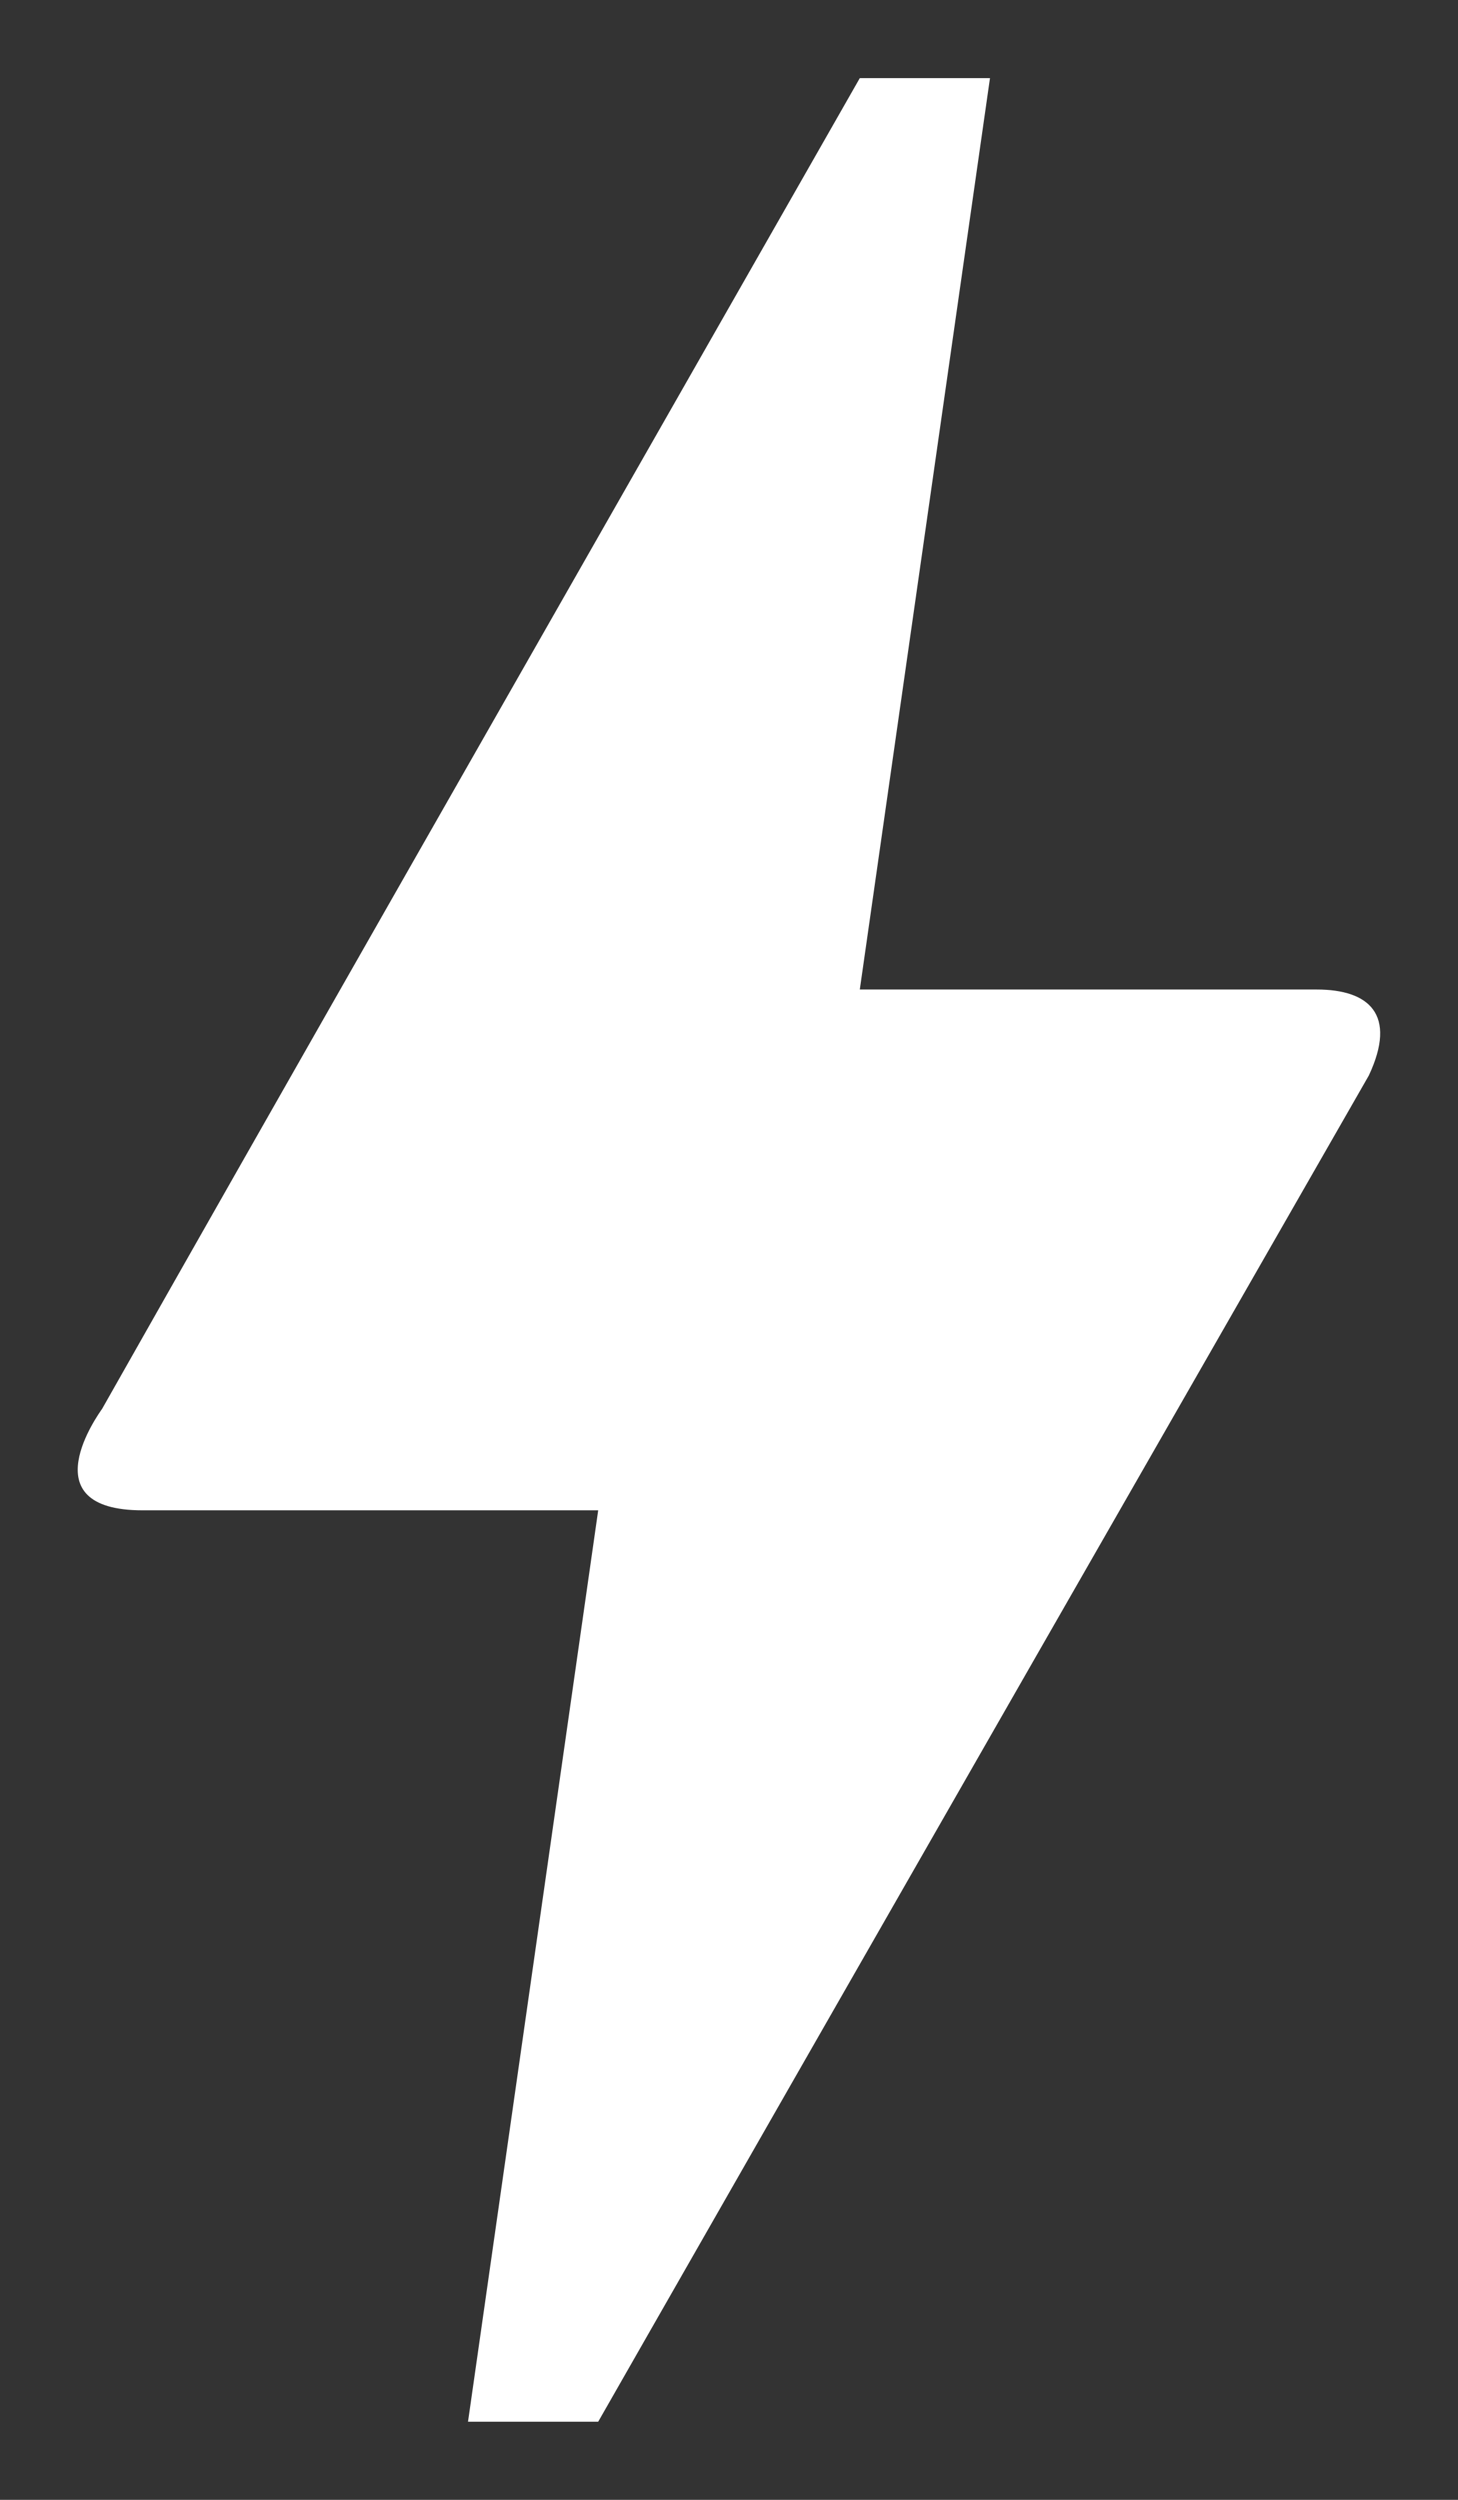 <svg width="14" height="24" viewBox="0 0 14 24" fill="none" xmlns="http://www.w3.org/2000/svg">
<rect x="0" y="0" width="14" height="24" fill="#333333" stroke="none"/>
<path d="M5.744 23.25H4.494L5.744 14.5H1.369C0.269 14.5 0.956 13.562 0.981 13.525C2.594 10.675 5.019 6.425 8.256 0.75H9.506L8.256 9.5H12.644C13.144 9.5 13.419 9.738 13.144 10.325C8.206 18.938 5.744 23.25 5.744 23.25Z" fill="white"/>
</svg>
